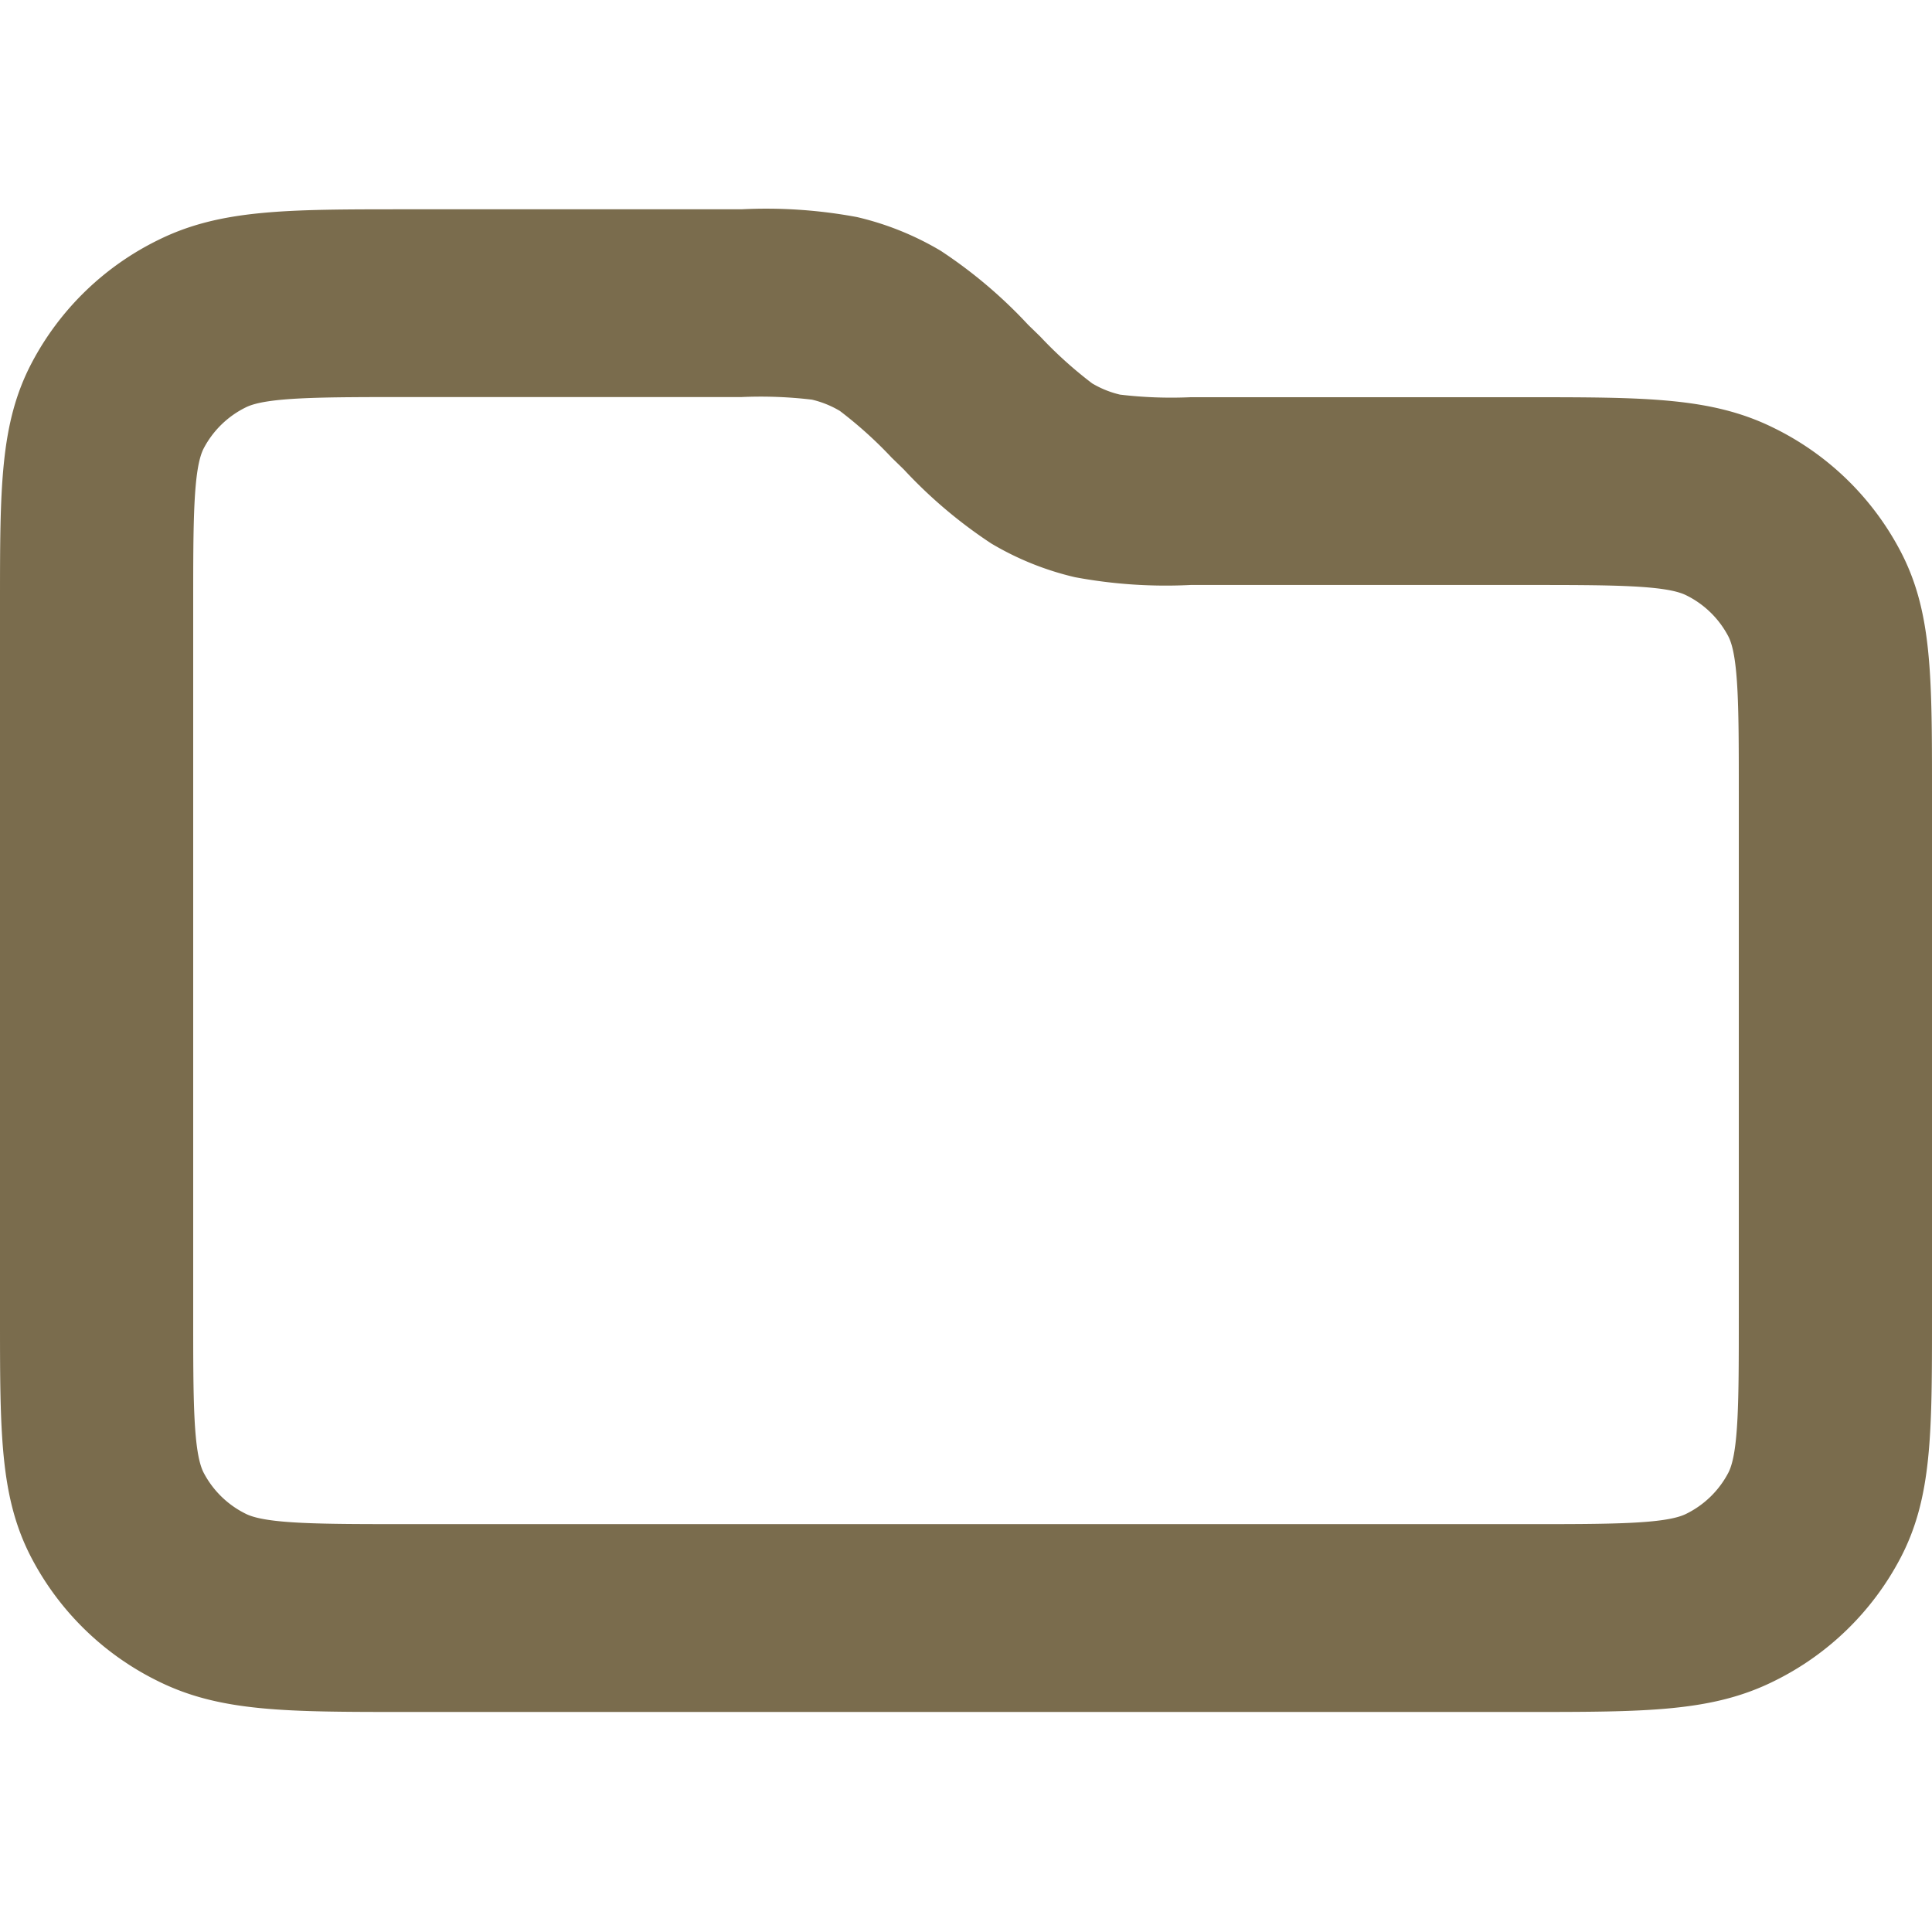 <svg xmlns="http://www.w3.org/2000/svg" xmlns:xlink="http://www.w3.org/1999/xlink" width="120" height="120" viewBox="0 0 120 120">
  <defs>
    <clipPath id="clip-category">
      <rect width="120" height="120"/>
    </clipPath>
  </defs>
  <g id="category" clip-path="url(#clip-category)">
    <path id="folder-svgrepo-com" d="M27.2,4H48.047a30.723,30.723,0,0,1,7.184.483,18.269,18.269,0,0,1,5.2,2.095,29.666,29.666,0,0,1,5.433,4.6l.754.733a25.935,25.935,0,0,0,3.216,2.9,6.094,6.094,0,0,0,1.734.7,26.976,26.976,0,0,0,4.383.161H96.8c7.429,0,11.522,0,15.372,1.907a17.646,17.646,0,0,1,7.866,7.648C122,28.965,122,32.944,122,40.167V72.833c0,7.223,0,11.2-1.962,14.945a17.645,17.645,0,0,1-7.866,7.648c-3.85,1.907-7.942,1.907-15.372,1.907H27.2c-7.429,0-11.521,0-15.372-1.908a17.645,17.645,0,0,1-7.866-7.647C2,84.035,2,80.056,2,72.833V28.5c0-7.223,0-11.2,1.962-14.945a17.647,17.647,0,0,1,7.866-7.648C15.679,4,19.771,4,27.2,4ZM96.8,85.667c5.2,0,8.641,0,9.924-.636a5.88,5.88,0,0,0,2.622-2.549c.654-1.248.654-4.59.654-9.649V40.167c0-5.059,0-8.4-.654-9.648a5.882,5.882,0,0,0-2.622-2.549c-1.283-.636-4.721-.636-9.924-.636H75.953a30.724,30.724,0,0,1-7.185-.483,18.269,18.269,0,0,1-5.2-2.095,29.666,29.666,0,0,1-5.433-4.6l-.754-.733a25.936,25.936,0,0,0-3.216-2.9,6.094,6.094,0,0,0-1.734-.7,26.974,26.974,0,0,0-4.383-.161H27.2c-5.2,0-8.64,0-9.924.636a5.882,5.882,0,0,0-2.622,2.549C14,20.1,14,23.441,14,28.5V72.833c0,5.059,0,8.4.654,9.648a5.881,5.881,0,0,0,2.622,2.549c1.284.636,4.721.636,9.924.636Z" transform="translate(-2 9)" fill="#7a6c4d"/>
  </g>
</svg>
